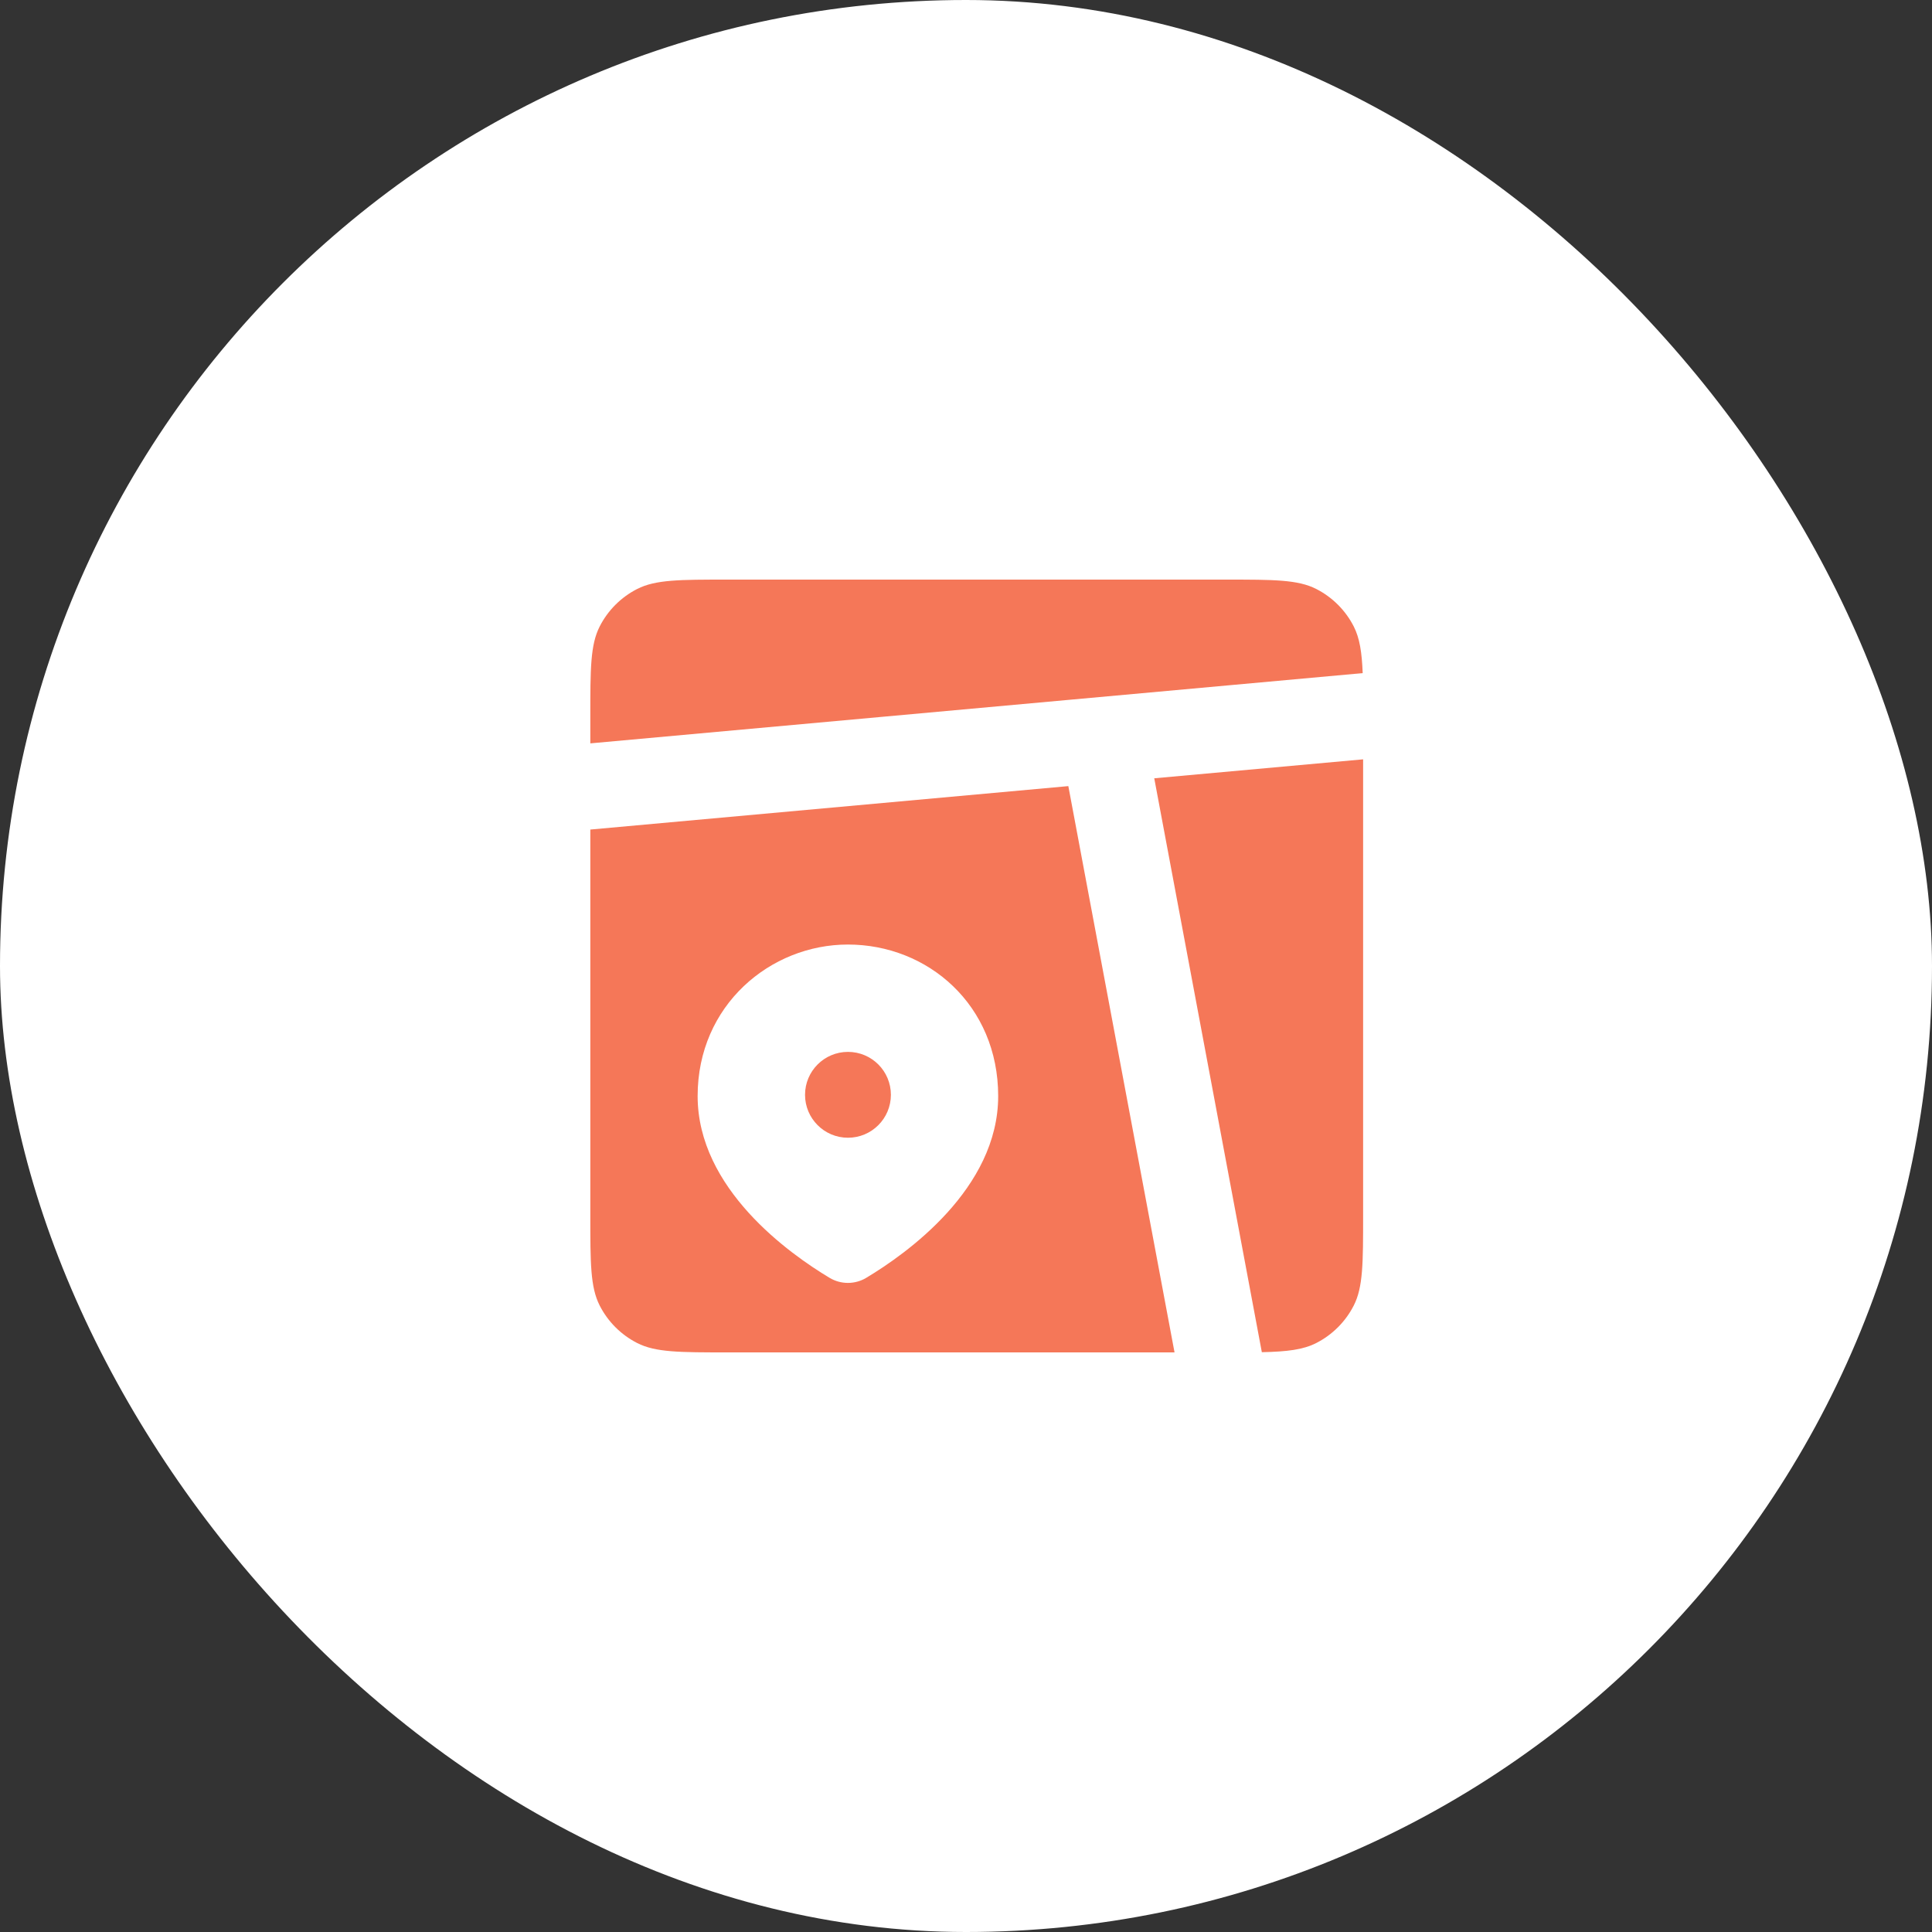 <svg width="64" height="64" viewBox="0 0 64 64" fill="none" xmlns="http://www.w3.org/2000/svg">
<rect x="0" y="0" width="64" height="64" fill="#333333" stroke="none"/>
<rect width="64" height="64" rx="32" fill="white"></rect>
<path fill-rule="evenodd" clip-rule="evenodd" d="M38.908 44.8L35.39 26.041L19.555 27.48V40.249C19.555 41.842 19.555 42.638 19.865 43.247C20.137 43.782 20.573 44.217 21.108 44.49C21.716 44.8 22.513 44.8 24.106 44.8H38.908ZM33.066 36.309C33.066 39.379 30.022 41.535 28.695 42.33C28.512 42.44 28.302 42.498 28.088 42.498C27.874 42.498 27.664 42.44 27.481 42.33C26.154 41.535 23.11 39.379 23.11 36.308C23.11 33.297 25.522 31.289 28.088 31.289C30.743 31.289 33.066 33.297 33.066 36.309Z" fill="#F57758"></path>
<path d="M19.865 20.753C19.555 21.362 19.555 22.158 19.555 23.751V24.625L45.141 22.298C45.113 21.604 45.041 21.14 44.845 20.753C44.572 20.218 44.137 19.783 43.602 19.51C42.993 19.2 42.197 19.2 40.604 19.2H24.106C22.513 19.2 21.716 19.2 21.108 19.51C20.573 19.783 20.137 20.218 19.865 20.753ZM45.155 25.154L38.236 25.782L41.8 44.793C42.642 44.775 43.169 44.711 43.602 44.49C44.137 44.217 44.572 43.782 44.845 43.247C45.155 42.638 45.155 41.842 45.155 40.249V25.154Z" fill="#F57758"></path>
<path d="M28.09 37.689C28.876 37.689 29.512 37.052 29.512 36.267C29.512 35.481 28.876 34.845 28.09 34.845C27.305 34.845 26.668 35.481 26.668 36.267C26.668 37.052 27.305 37.689 28.09 37.689Z" fill="#F57758"></path>
</svg>

